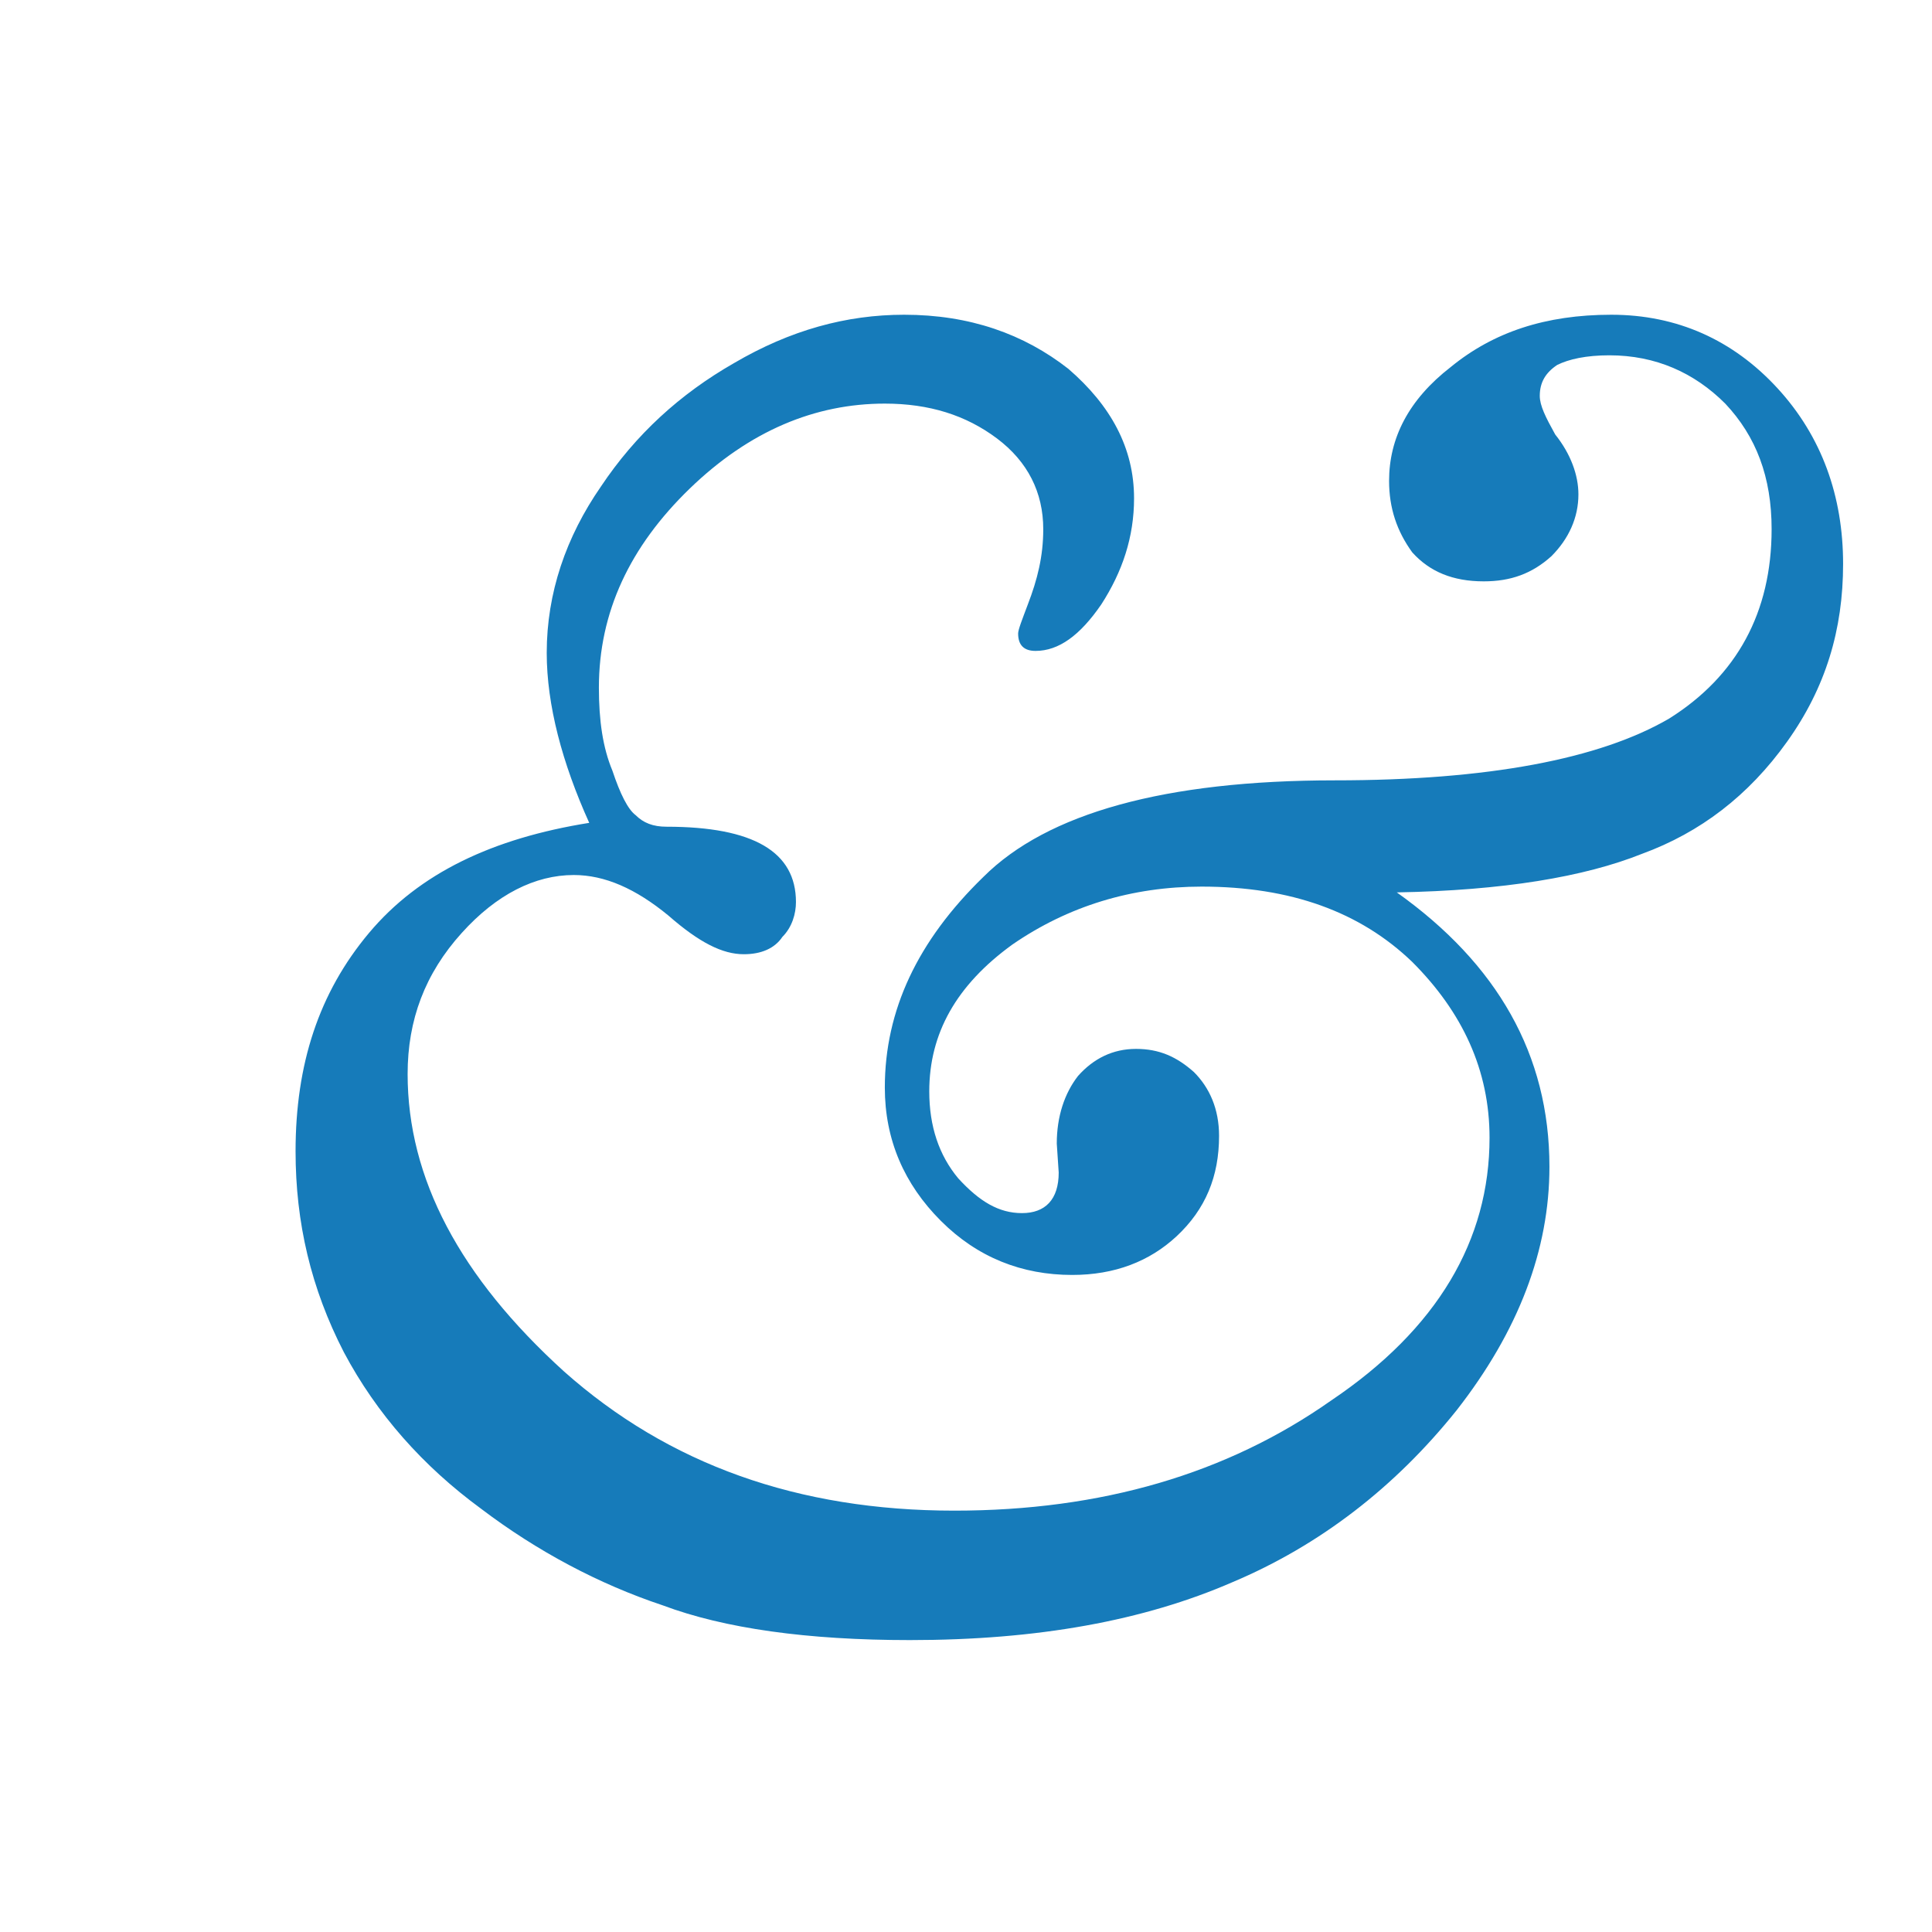 <svg clip-rule="evenodd" fill-rule="evenodd" stroke-linejoin="round" stroke-miterlimit="2" viewBox="0 0 64 64" xmlns="http://www.w3.org/2000/svg"><path d="m-0-.001h64v64h-64z" fill="none"/><path d="m.232-.411c-.014-.031-.022-.061-.022-.088 0-.031.01-.06.028-.086.018-.027.041-.048.069-.064.029-.017.058-.025.088-.025.034 0 .062.01.085.028.022.019.034.041.034.067 0 .02-.006.038-.017.055-.011.016-.022.024-.034.024-.006 0-.009-.003-.009-.009 0-.002.002-.007.005-.015.005-.013.008-.025.008-.039 0-.019-.008-.035-.024-.047s-.035-.018-.058-.018c-.036 0-.07.014-.101.044s-.047.064-.047.103c0 .017.002.031.007.043.004.012.008.02.012.023.004.004.009.006.016.006.045 0 .067.013.067.039 0 .006-.002.013-.007.018-.004.006-.011.009-.02.009-.011 0-.023-.006-.039-.02-.017-.014-.033-.021-.049-.021-.02 0-.04.01-.058.03-.019.021-.028.045-.028.073 0 .054.027.105.081.154.054.048.121.072.202.072.076 0 .141-.019.195-.057.055-.037.082-.083.082-.136 0-.035-.014-.065-.04-.091-.027-.026-.063-.039-.109-.039-.036 0-.069.01-.098.03-.029.021-.043.046-.043.076 0 .018.005.033.015.045.011.012.021.018.033.018s.019-.007.019-.021l-.001-.015c0-.014.004-.026.011-.035.008-.009.018-.014.03-.014s.021.004.03.012c.008.008.013.019.013.033 0 .021-.007.038-.022.052-.014.013-.032.02-.054.02-.026 0-.049-.009-.068-.028s-.029-.042-.029-.069c0-.04.017-.076.051-.109.033-.033.094-.05.182-.05.079 0 .137-.011.173-.032.035-.022.053-.055.053-.098 0-.027-.008-.048-.024-.065-.016-.016-.036-.025-.06-.025-.012 0-.021.002-.027.005-.006.004-.009.009-.009.016 0 .005.003.011.008.02.008.01.012.021.012.031 0 .012-.005.023-.014.032-.01.009-.021.013-.035.013-.016 0-.028-.005-.037-.015-.008-.011-.012-.023-.012-.037 0-.022.01-.042.032-.059.022-.018.049-.027.083-.027s.063.013.086.038.034.056.034.091c0 .034-.009.064-.029.092s-.045.047-.075.058c-.03.012-.072.019-.127.02.052.037.079.084.079.142 0 .043-.016.085-.048.126-.032.04-.071.07-.116.089-.046.02-.101.03-.167.03-.053 0-.096-.006-.128-.018-.033-.011-.065-.028-.094-.05-.03-.022-.054-.049-.071-.081-.017-.033-.025-.067-.025-.104 0-.045.012-.082.038-.113s.064-.049.114-.057z" fill="#167bba" fill-rule="nonzero" transform="matrix(64 0 0 64 4.671 53.562)"/></svg>